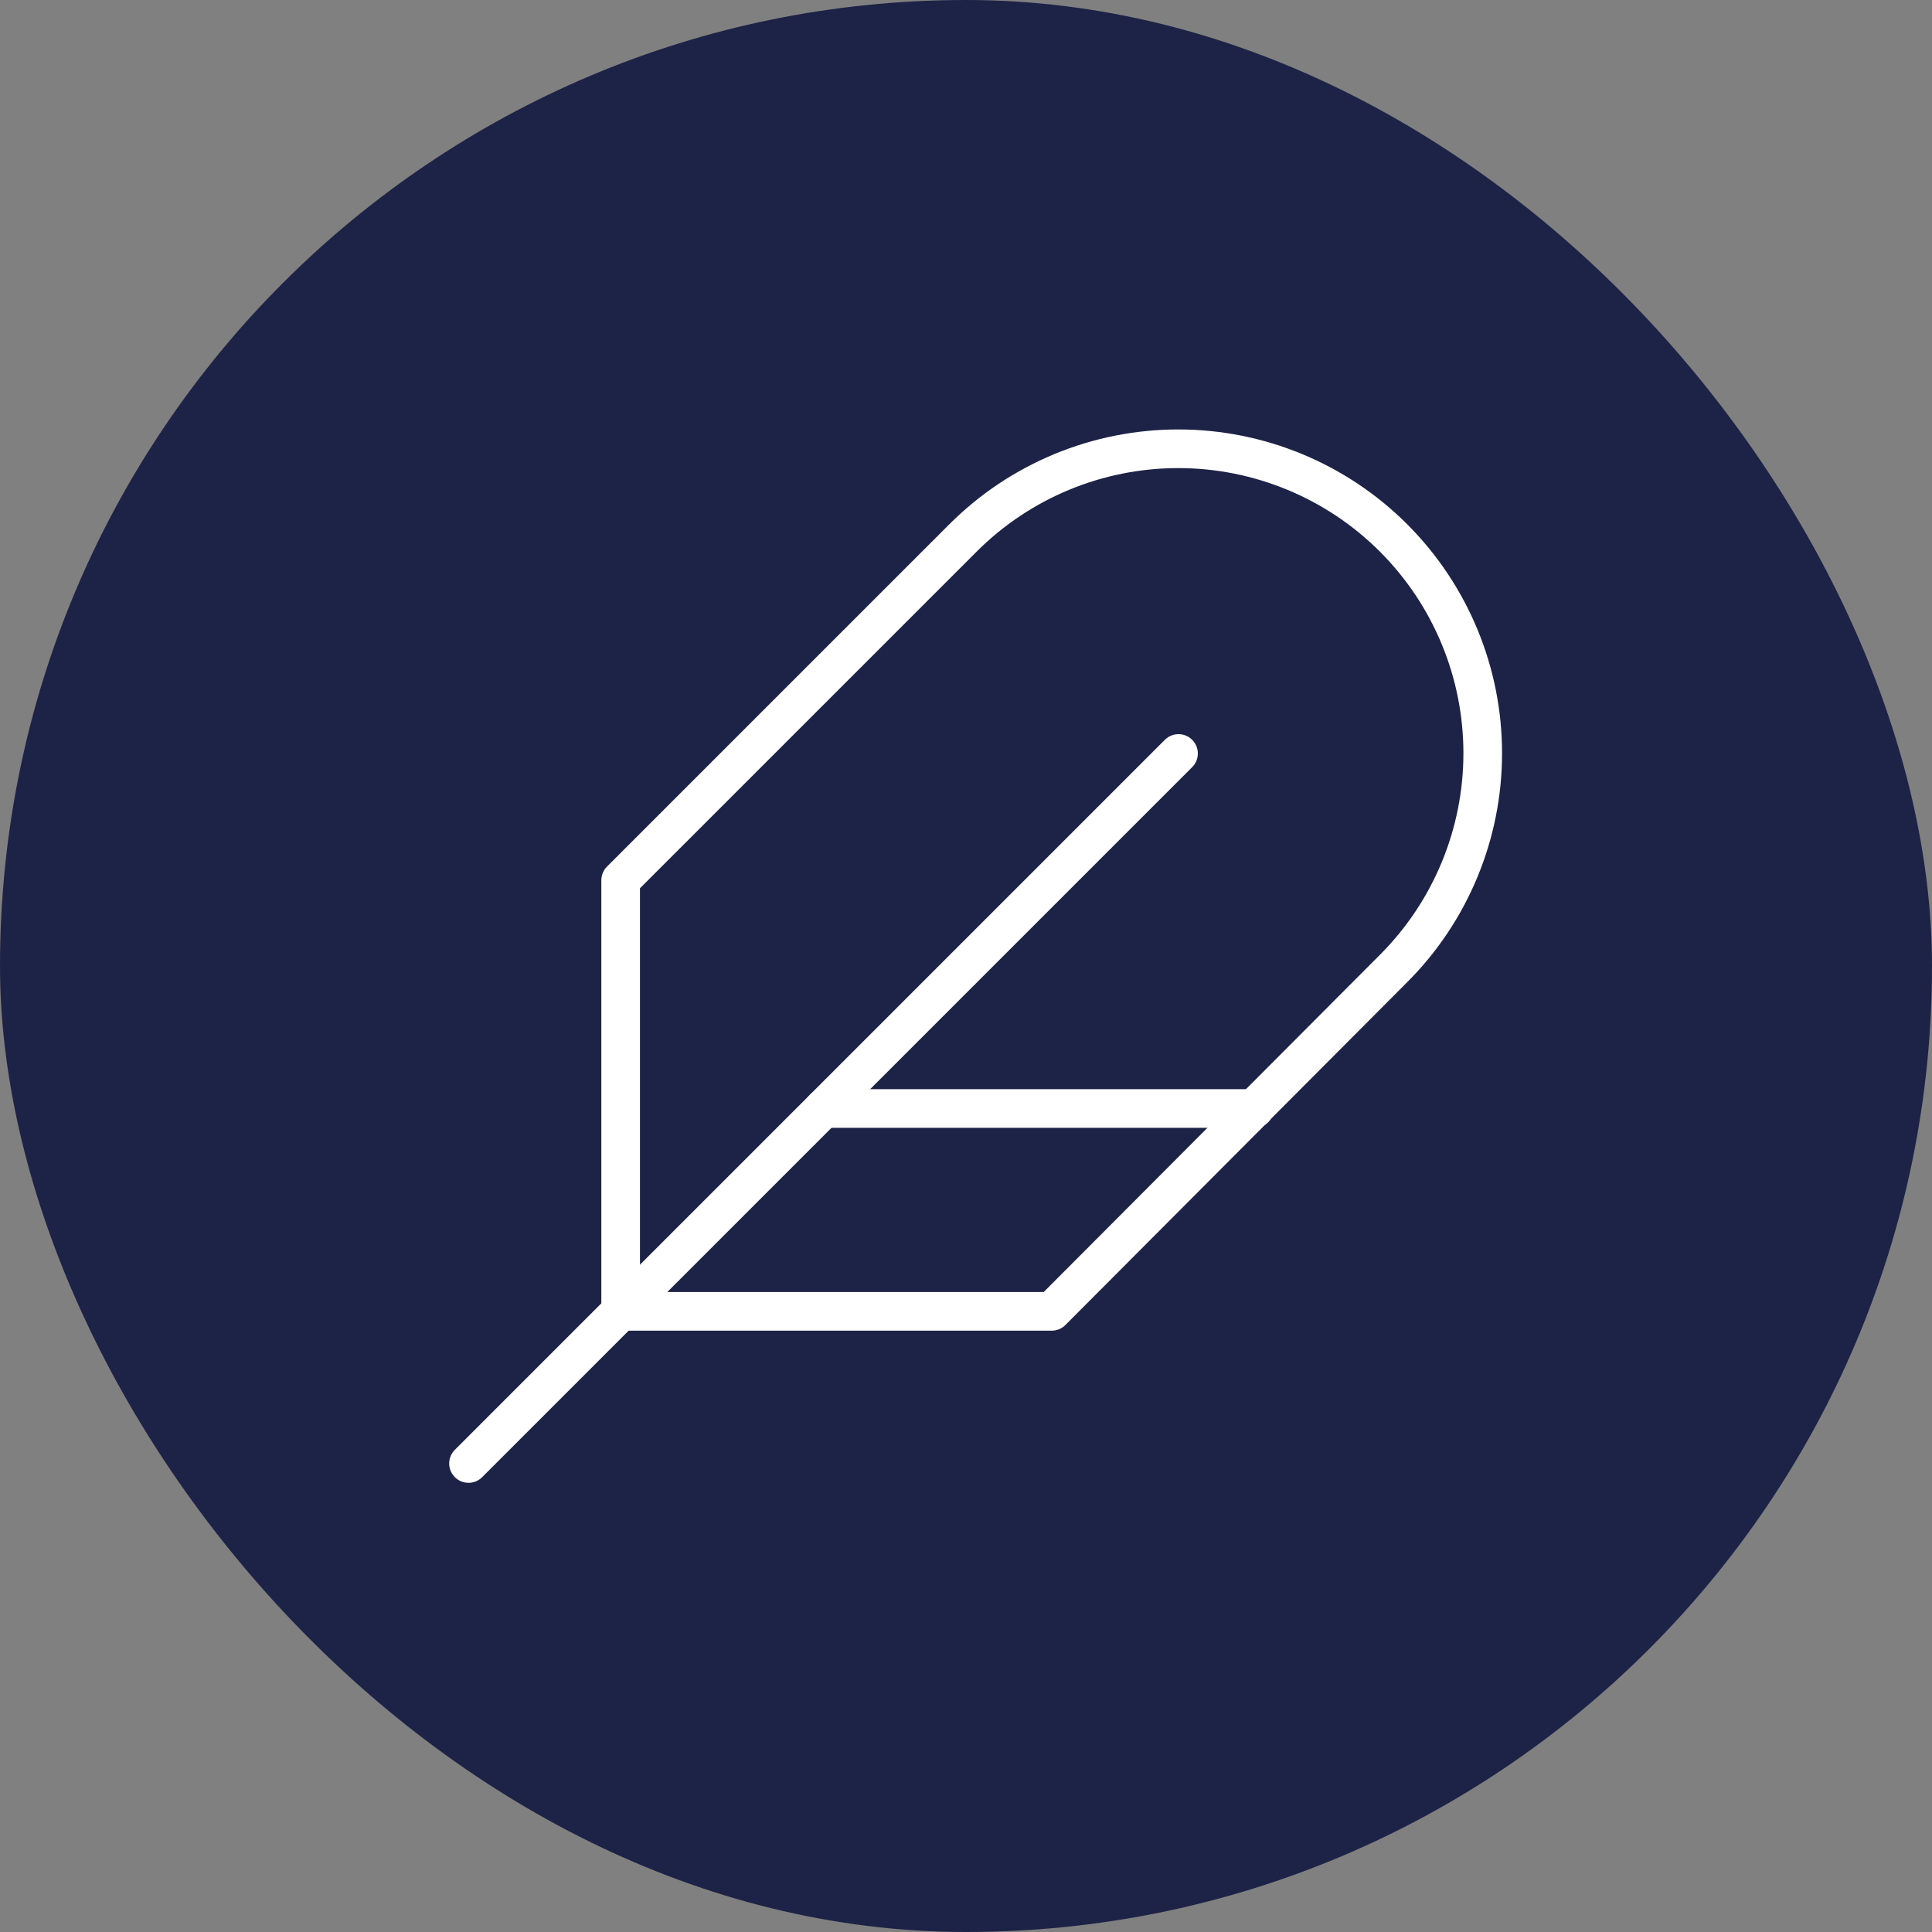 <svg width="100" height="100" viewBox="0 0 100 100" fill="none" xmlns="http://www.w3.org/2000/svg">
<rect x="0" y="0" width="100" height="100" fill="#808080" stroke="none"/>
<rect width="100" height="100" rx="50" fill="#1D2346"/>
<path d="M72.13 50.13C75.085 47.175 76.746 43.166 76.746 38.987C76.746 34.807 75.085 30.799 72.13 27.844C69.175 24.888 65.166 23.228 60.987 23.228C56.807 23.228 52.799 24.888 49.844 27.844L32.125 45.562V67.875H54.438L72.13 50.13Z" stroke="white" stroke-width="2" stroke-linecap="round" stroke-linejoin="round"/>
<path d="M61 39L24.25 75.75" stroke="white" stroke-width="2" stroke-linecap="round" stroke-linejoin="round"/>
<path d="M64.938 57.375H42.625" stroke="white" stroke-width="2" stroke-linecap="round" stroke-linejoin="round"/>
</svg>
